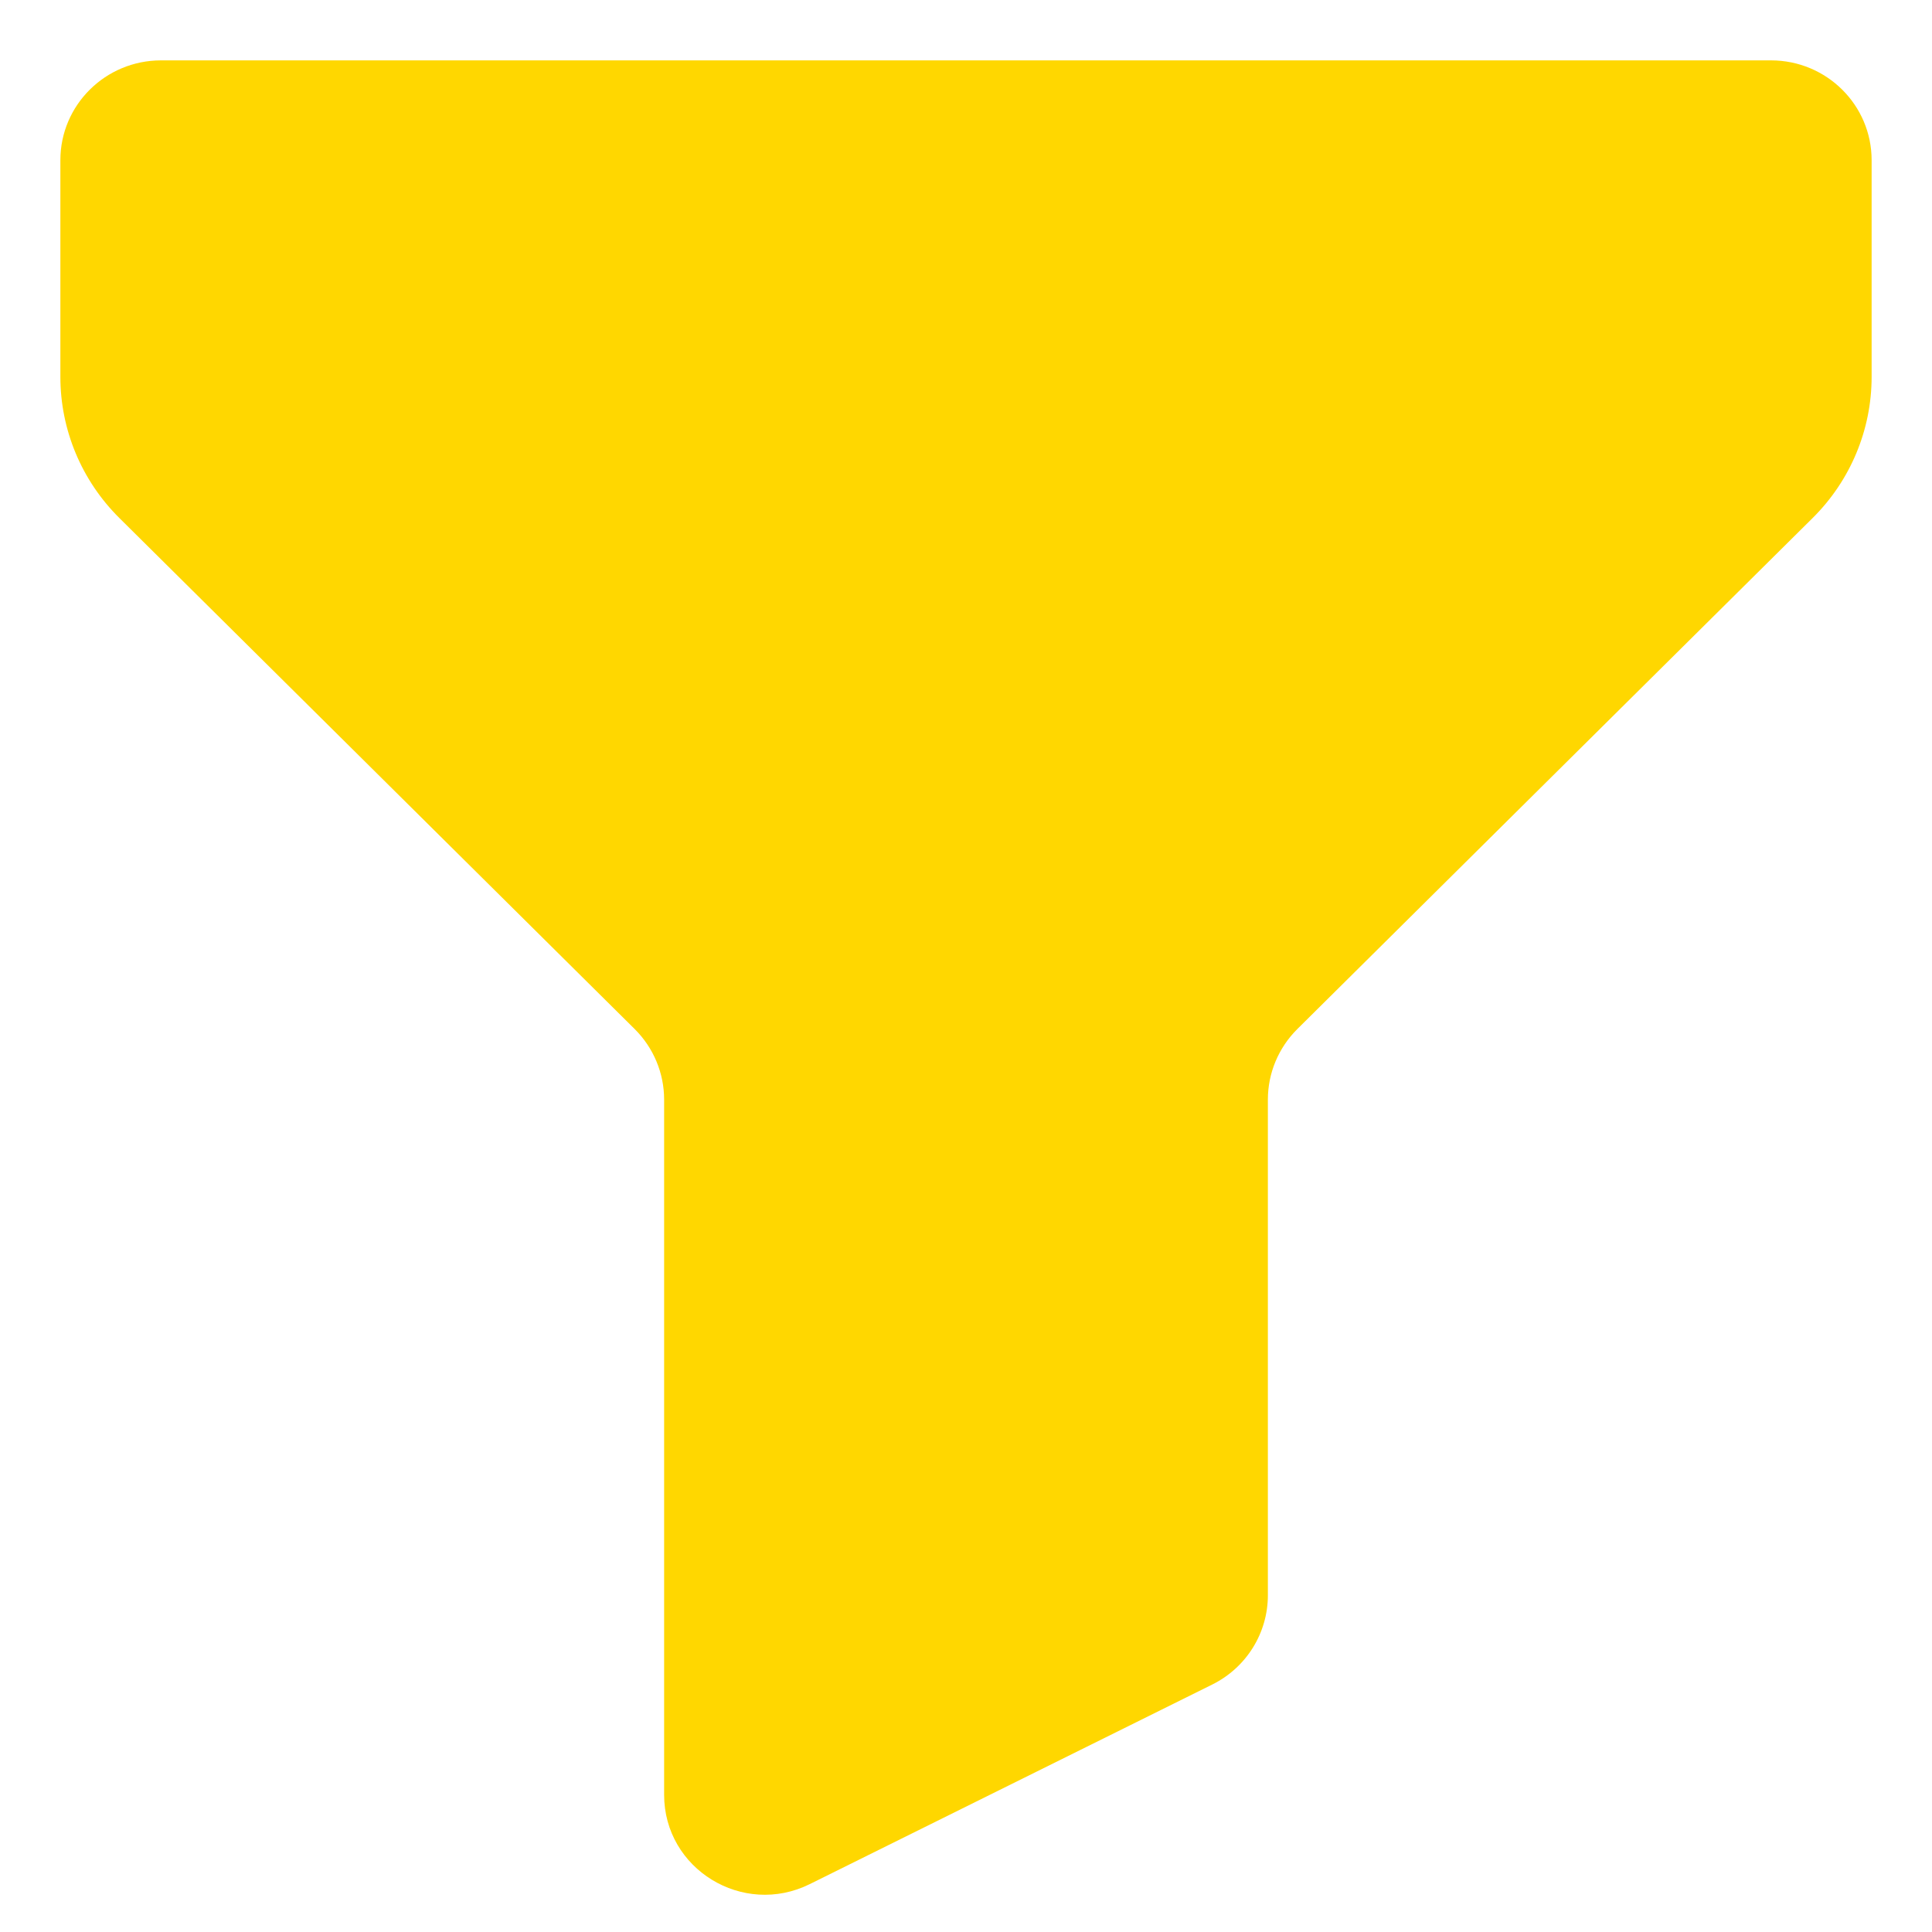 <?xml version="1.0" encoding="UTF-8"?> <svg xmlns="http://www.w3.org/2000/svg" width="32" height="32" viewBox="0 0 32 32" fill="none"><path d="M29.333 1L2.667 1C1.746 1 1 1.74 1 2.653V6.242C1 7.119 1.351 7.959 1.976 8.579L10.512 17.044C10.824 17.354 11 17.774 11 18.212V29.728C11 30.957 12.304 31.756 13.412 31.207L20.079 27.901C20.643 27.621 21 27.049 21 26.423V18.212C21 17.774 21.176 17.354 21.488 17.044L30.024 8.579C30.649 7.959 31 7.119 31 6.242V2.653C31 1.74 30.254 1 29.333 1Z" fill="#FFD700"></path></svg> 